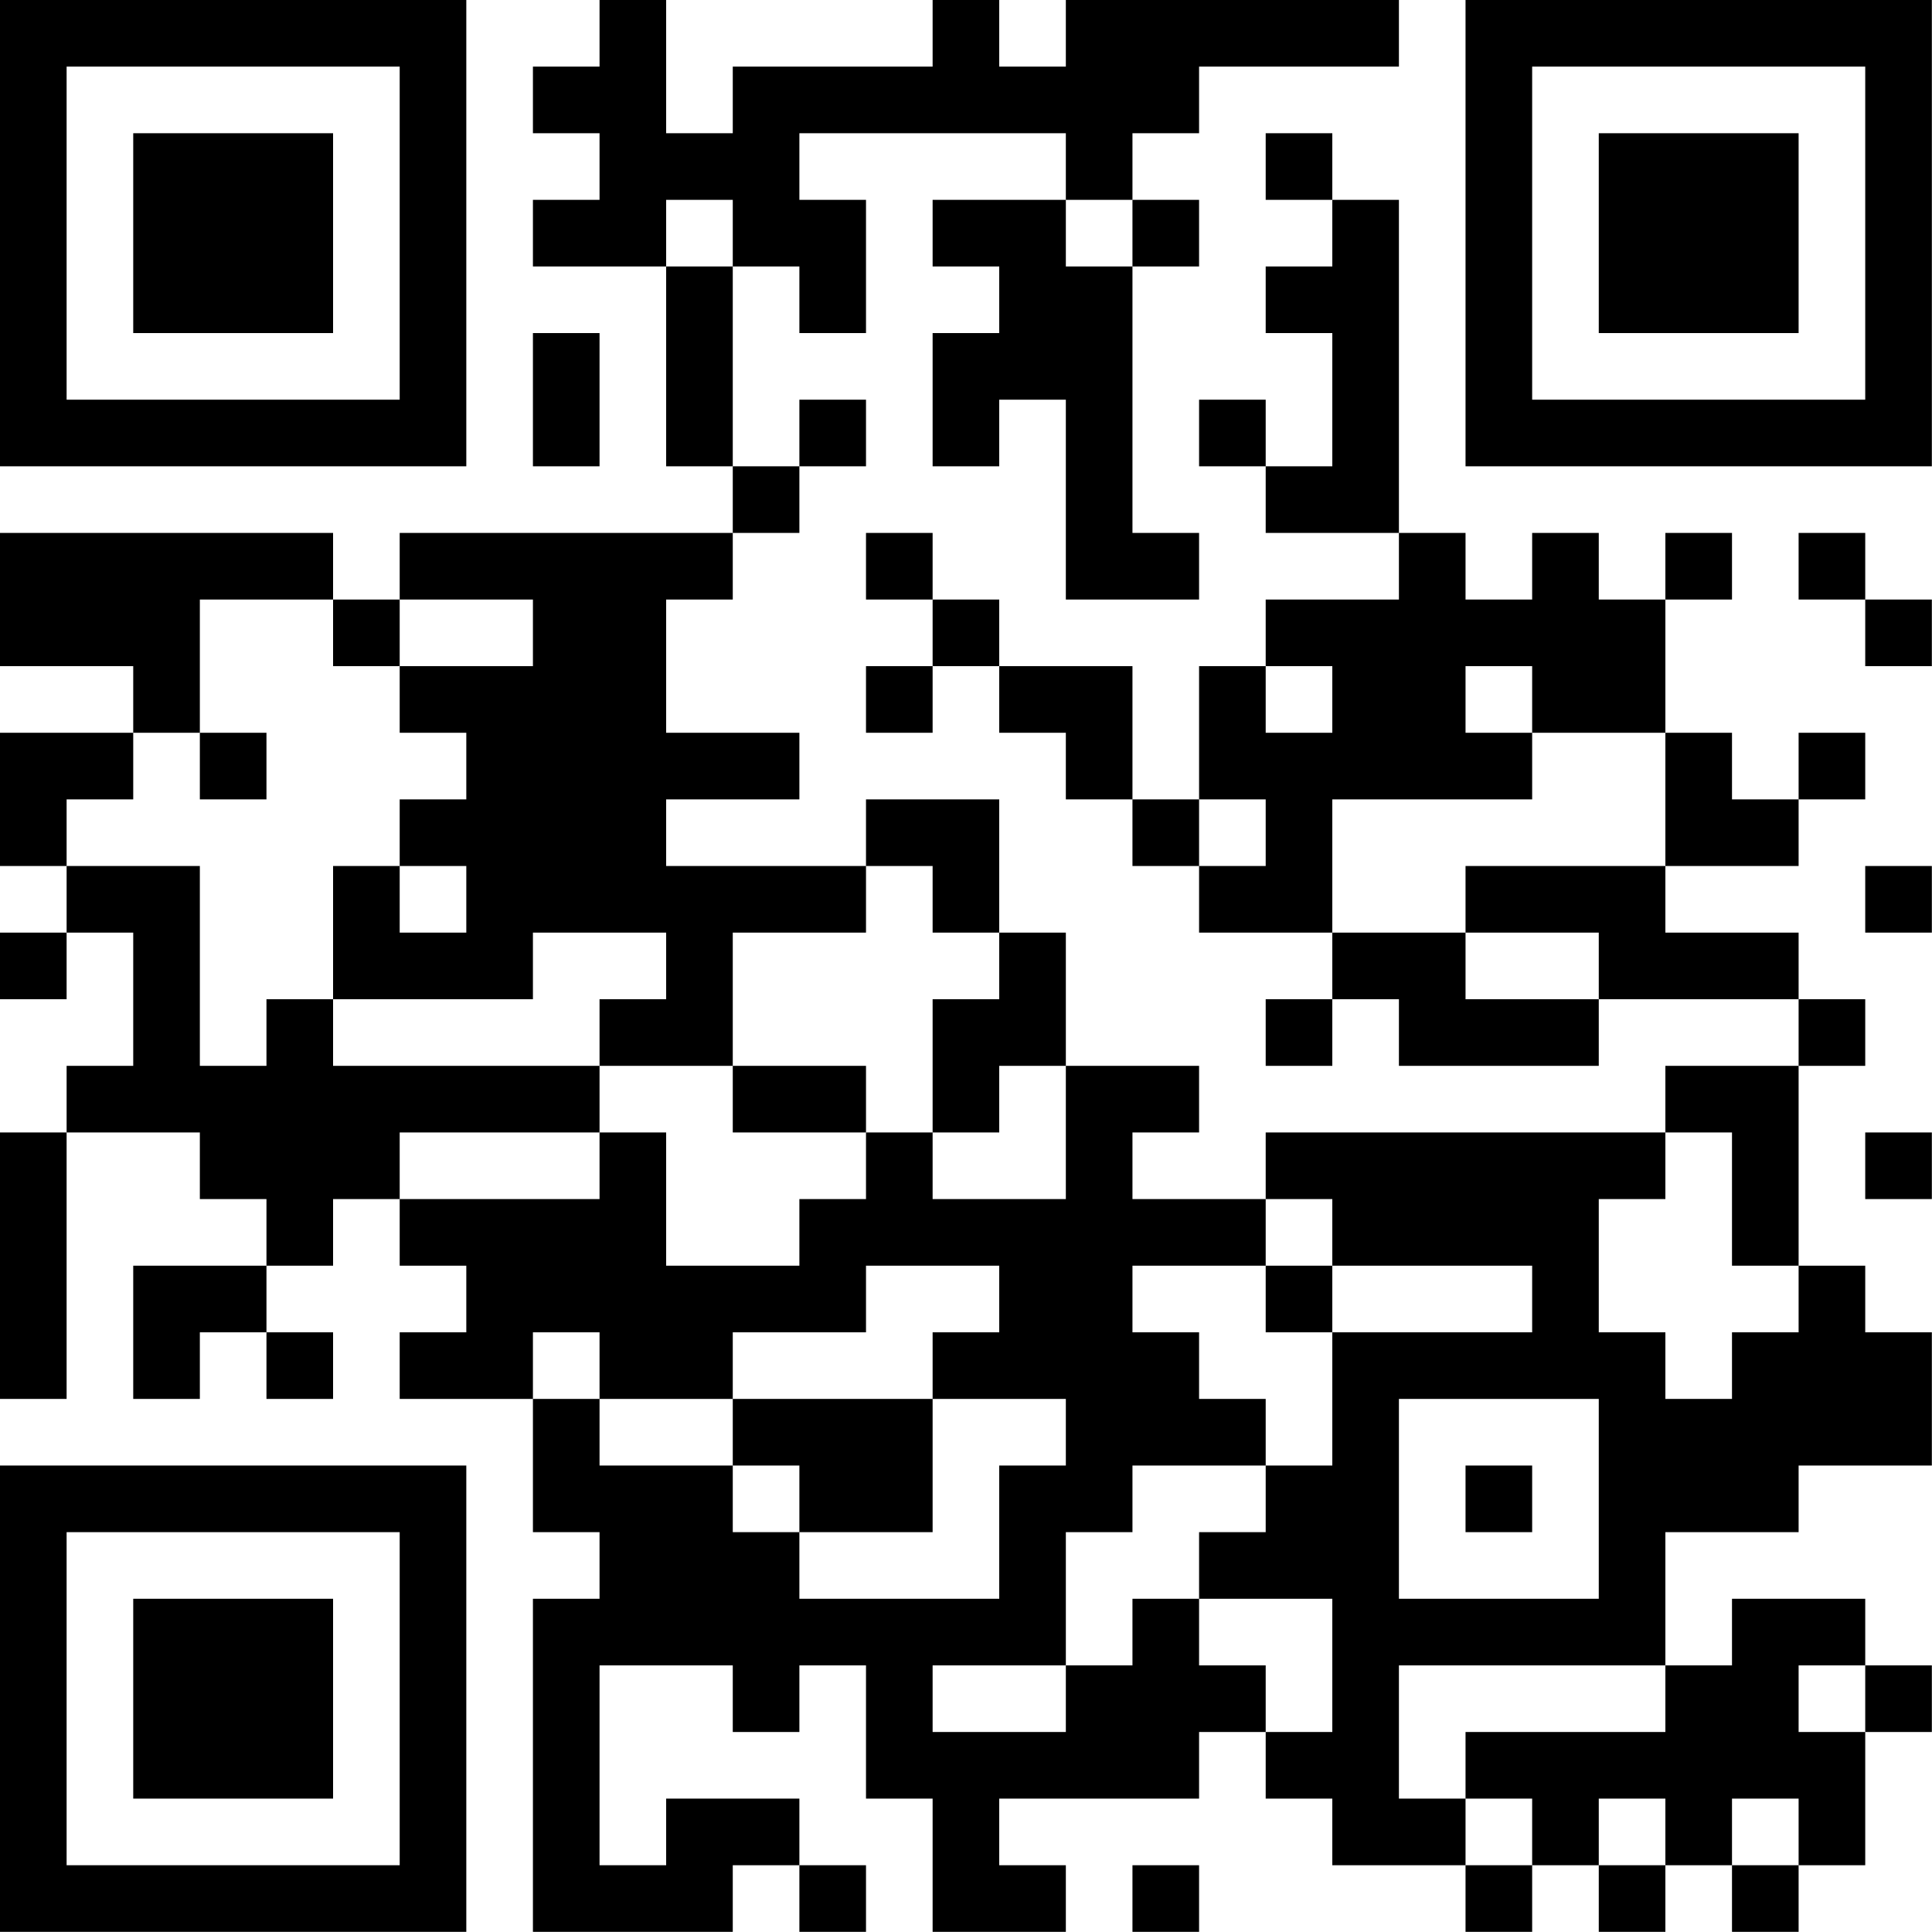 <?xml version="1.0" encoding="UTF-8"?>
<svg xmlns="http://www.w3.org/2000/svg" version="1.1" width="100" height="100" viewBox="0 0 100 100"><rect x="0" y="0" width="100" height="100" fill="#ffffff"/><g transform="scale(3.448)"><g transform="translate(0,0)"><path fill-rule="evenodd" d="M9 0L9 1L8 1L8 2L9 2L9 3L8 3L8 4L10 4L10 7L11 7L11 8L6 8L6 9L5 9L5 8L0 8L0 10L2 10L2 11L0 11L0 13L1 13L1 14L0 14L0 15L1 15L1 14L2 14L2 16L1 16L1 17L0 17L0 21L1 21L1 17L3 17L3 18L4 18L4 19L2 19L2 21L3 21L3 20L4 20L4 21L5 21L5 20L4 20L4 19L5 19L5 18L6 18L6 19L7 19L7 20L6 20L6 21L8 21L8 23L9 23L9 24L8 24L8 29L11 29L11 28L12 28L12 29L13 29L13 28L12 28L12 27L10 27L10 28L9 28L9 25L11 25L11 26L12 26L12 25L13 25L13 27L14 27L14 29L16 29L16 28L15 28L15 27L18 27L18 26L19 26L19 27L20 27L20 28L22 28L22 29L23 29L23 28L24 28L24 29L25 29L25 28L26 28L26 29L27 29L27 28L28 28L28 26L29 26L29 25L28 25L28 24L26 24L26 25L25 25L25 23L27 23L27 22L29 22L29 20L28 20L28 19L27 19L27 16L28 16L28 15L27 15L27 14L25 14L25 13L27 13L27 12L28 12L28 11L27 11L27 12L26 12L26 11L25 11L25 9L26 9L26 8L25 8L25 9L24 9L24 8L23 8L23 9L22 9L22 8L21 8L21 3L20 3L20 2L19 2L19 3L20 3L20 4L19 4L19 5L20 5L20 7L19 7L19 6L18 6L18 7L19 7L19 8L21 8L21 9L19 9L19 10L18 10L18 12L17 12L17 10L15 10L15 9L14 9L14 8L13 8L13 9L14 9L14 10L13 10L13 11L14 11L14 10L15 10L15 11L16 11L16 12L17 12L17 13L18 13L18 14L20 14L20 15L19 15L19 16L20 16L20 15L21 15L21 16L24 16L24 15L27 15L27 16L25 16L25 17L19 17L19 18L17 18L17 17L18 17L18 16L16 16L16 14L15 14L15 12L13 12L13 13L10 13L10 12L12 12L12 11L10 11L10 9L11 9L11 8L12 8L12 7L13 7L13 6L12 6L12 7L11 7L11 4L12 4L12 5L13 5L13 3L12 3L12 2L16 2L16 3L14 3L14 4L15 4L15 5L14 5L14 7L15 7L15 6L16 6L16 9L18 9L18 8L17 8L17 4L18 4L18 3L17 3L17 2L18 2L18 1L21 1L21 0L16 0L16 1L15 1L15 0L14 0L14 1L11 1L11 2L10 2L10 0ZM10 3L10 4L11 4L11 3ZM16 3L16 4L17 4L17 3ZM8 5L8 7L9 7L9 5ZM27 8L27 9L28 9L28 10L29 10L29 9L28 9L28 8ZM3 9L3 11L2 11L2 12L1 12L1 13L3 13L3 16L4 16L4 15L5 15L5 16L9 16L9 17L6 17L6 18L9 18L9 17L10 17L10 19L12 19L12 18L13 18L13 17L14 17L14 18L16 18L16 16L15 16L15 17L14 17L14 15L15 15L15 14L14 14L14 13L13 13L13 14L11 14L11 16L9 16L9 15L10 15L10 14L8 14L8 15L5 15L5 13L6 13L6 14L7 14L7 13L6 13L6 12L7 12L7 11L6 11L6 10L8 10L8 9L6 9L6 10L5 10L5 9ZM19 10L19 11L20 11L20 10ZM22 10L22 11L23 11L23 12L20 12L20 14L22 14L22 15L24 15L24 14L22 14L22 13L25 13L25 11L23 11L23 10ZM3 11L3 12L4 12L4 11ZM18 12L18 13L19 13L19 12ZM28 13L28 14L29 14L29 13ZM11 16L11 17L13 17L13 16ZM25 17L25 18L24 18L24 20L25 20L25 21L26 21L26 20L27 20L27 19L26 19L26 17ZM28 17L28 18L29 18L29 17ZM19 18L19 19L17 19L17 20L18 20L18 21L19 21L19 22L17 22L17 23L16 23L16 25L14 25L14 26L16 26L16 25L17 25L17 24L18 24L18 25L19 25L19 26L20 26L20 24L18 24L18 23L19 23L19 22L20 22L20 20L23 20L23 19L20 19L20 18ZM13 19L13 20L11 20L11 21L9 21L9 20L8 20L8 21L9 21L9 22L11 22L11 23L12 23L12 24L15 24L15 22L16 22L16 21L14 21L14 20L15 20L15 19ZM19 19L19 20L20 20L20 19ZM11 21L11 22L12 22L12 23L14 23L14 21ZM21 21L21 24L24 24L24 21ZM22 22L22 23L23 23L23 22ZM21 25L21 27L22 27L22 28L23 28L23 27L22 27L22 26L25 26L25 25ZM27 25L27 26L28 26L28 25ZM24 27L24 28L25 28L25 27ZM26 27L26 28L27 28L27 27ZM17 28L17 29L18 29L18 28ZM0 0L0 7L7 7L7 0ZM1 1L1 6L6 6L6 1ZM2 2L2 5L5 5L5 2ZM22 0L22 7L29 7L29 0ZM23 1L23 6L28 6L28 1ZM24 2L24 5L27 5L27 2ZM0 22L0 29L7 29L7 22ZM1 23L1 28L6 28L6 23ZM2 24L2 27L5 27L5 24Z" fill="#000000"/></g></g></svg>

